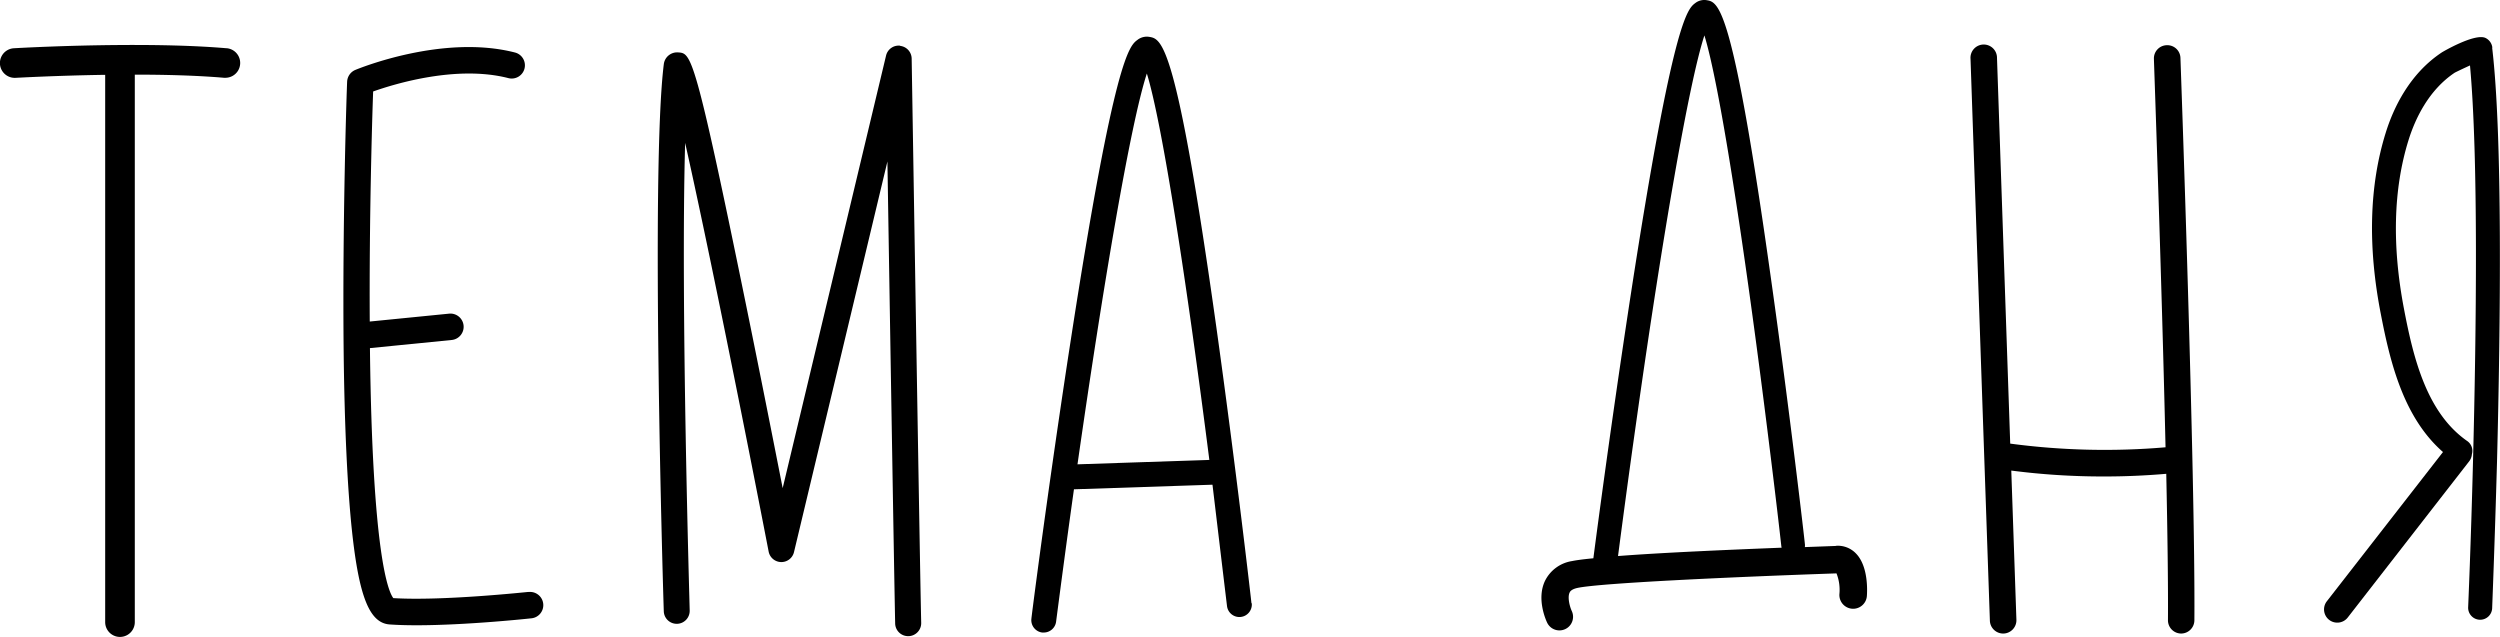 <?xml version="1.0" encoding="UTF-8"?> <svg xmlns="http://www.w3.org/2000/svg" id="Слой_1" data-name="Слой 1" viewBox="0 0 516.5 131.6"> <path d="M793.27,545.34a2.68,2.68,0,0,0-2.9,2L769,636.75c-1.89-9.63-4.69-23.78-7.56-37.83-10.61-51.9-11.32-52-14-52.19a2.78,2.78,0,0,0-2.85,1.81,2.84,2.84,0,0,0-.15.64c-2.74,22.17-.13,109.33,0,113a2.67,2.67,0,0,0,2.67,2.6h.09a2.68,2.68,0,0,0,2.59-2.76c0-.75-1.89-63.3-.94-96.6,4.64,20.62,12.22,58.43,17.25,84.43a2.68,2.68,0,0,0,5.24.11l19.3-80.7c.49,30.71,1.38,85,1.6,95.44a2.68,2.68,0,0,0,2.67,2.63H795a2.69,2.69,0,0,0,2.62-2.74C797.29,650,795.67,549,795.65,548a2.68,2.68,0,0,0-2.38-2.62" transform="translate(-607.3 -535.9)"></path> <path d="M716.5,658.19c-.18,0-17.75,1.91-27.94,1.28-1-1.28-4.34-8.78-4.83-51.65l16.89-1.68a2.73,2.73,0,0,0-.53-5.44l-16.4,1.63c-.12-21.21.48-41.45.7-47.53,4.45-1.58,17.28-5.5,27.94-2.76a2.73,2.73,0,1,0,1.37-5.29c-14.87-3.83-32.28,3.3-33,3.6a2.77,2.77,0,0,0-1.68,2.37c-.09,1.75-1,29.13-.72,55.88.18,15.56.77,28,1.72,37,1.46,13.61,3.63,19,7.76,19.31,1.7.12,3.58.17,5.56.17,10.35,0,23.14-1.37,23.77-1.44a2.73,2.73,0,1,0-.59-5.43" transform="translate(-607.3 -535.9)"></path> <path d="M865.85,660.55c0-.28-3.3-28.82-7.26-57.1-8.27-59-11.26-59.52-13.89-59.94a3.14,3.14,0,0,0-2.4.63c-1.67,1.24-4.77,3.56-13.83,62.35-1.48,9.58-2.87,19.12-4.08,27.61v0c-2.39,16.81-4,29.41-4,29.6a2.58,2.58,0,0,0,2.22,2.88l.33,0a2.57,2.57,0,0,0,2.55-2.24c1.17-9,2.41-18.26,3.69-27.35l28.62-.95c1,8.34,2,16.77,3,25.06a2.57,2.57,0,0,0,5.11-.59m-36-28.68c5.25-36.69,10.92-70.31,14.33-80.74,3.22,10.42,8.32,43.75,12.91,79.83Z" transform="translate(-607.3 -535.9)"></path> <path d="M1122.22,545.73a2.54,2.54,0,0,0-1.44-2c-2.24-1-8.93,2.94-9,3-6.67,4.42-10,11.47-11.59,16.6-3.4,10.89-3.75,23.51-1,37.51,1.95,10.13,4.74,21.37,12.83,28.45l-24,30.84a2.73,2.73,0,1,0,4.32,3.35l25.09-32.27a2.73,2.73,0,0,0,.56-1.46A2.47,2.47,0,0,0,1117,627c-8.31-5.81-11.07-17-13-27.09-2.55-13.19-2.24-25,.91-35.09,1.36-4.35,4.12-10.28,9.53-13.9.42-.22,1.84-.9,3.16-1.5,1.74,18.93,1.32,54.56.62,81.87-.43,17.15-1,29.94-1,30.07a2.49,2.49,0,0,0,2.38,2.58h.1a2.48,2.48,0,0,0,2.48-2.37c0-.13.52-13,1-30.16.74-29,1.16-67.47-1-85.66" transform="translate(-607.3 -535.9)"></path> <path d="M654.13,545.87c-6.75-.58-14.7-.72-22-.67h-.08c-11.47.08-21.23.63-21.88.67a3.06,3.06,0,1,0,.35,6.11c.14,0,8.34-.47,18.51-.62V664.43a3.06,3.06,0,1,0,6.12,0V551.32c6.29,0,12.84.17,18.43.65h.27a3.06,3.06,0,0,0,.26-6.11" transform="translate(-607.3 -535.9)"></path> <path d="M986.65,648.69l-6.47.24a2.41,2.41,0,0,0,0-.71c0-.27-3.16-27.65-7-54.78-7.93-56.65-10.8-57.1-13.33-57.51a3.06,3.06,0,0,0-2.3.6c-1.6,1.2-4.58,3.42-13.27,59.83-1.41,9.18-2.75,18.34-3.91,26.48v0c-2.29,16.13-3.86,28.22-3.88,28.4h0c-2,.19-3.52.39-4.42.58a7.51,7.51,0,0,0-5.53,4c-1.86,3.75.16,8.22.4,8.72a2.8,2.8,0,0,0,2.53,1.6,2.81,2.81,0,0,0,2.56-4c-.46-1-.91-2.89-.44-3.83.08-.17.33-.67,1.64-.95,4.69-1,31.67-2.25,53.49-3a9.25,9.25,0,0,1,.6,4.29A2.81,2.81,0,0,0,993,659c.07-1,.32-6.07-2.23-8.72a5.19,5.19,0,0,0-4.12-1.62m-45.07,2.16c1.09-8.35,2.23-16.82,3.41-25.2l.7-4.95c5-35.19,10.47-67.45,13.74-77.45,3.1,10,8,42,12.39,76.58l.62,4.91c1,8,2,16.09,2.88,24a2.05,2.05,0,0,0,.07.34c-10.49.42-24.41,1-33.81,1.73" transform="translate(-607.3 -535.9)"></path> <path d="M1054.94,545.24a2.72,2.72,0,0,0-2.64,2.83c0,.62,1.59,44.44,2.4,80.24a147.52,147.52,0,0,1-32.09-.76l-2.73-79.67a2.74,2.74,0,1,0-5.47.19l4,116.07a2.75,2.75,0,0,0,2.74,2.65h.1a2.75,2.75,0,0,0,2.64-2.84l-1.06-30.83a147.41,147.41,0,0,0,19.22,1.22c3.93,0,8.25-.16,12.8-.55.25,12.07.4,22.86.35,30.24a2.74,2.74,0,0,0,2.72,2.76h0a2.75,2.75,0,0,0,2.74-2.72c.22-29.87-2.85-115.33-2.88-116.19a2.71,2.71,0,0,0-2.83-2.64" transform="translate(-607.3 -535.9)"></path> </svg> 